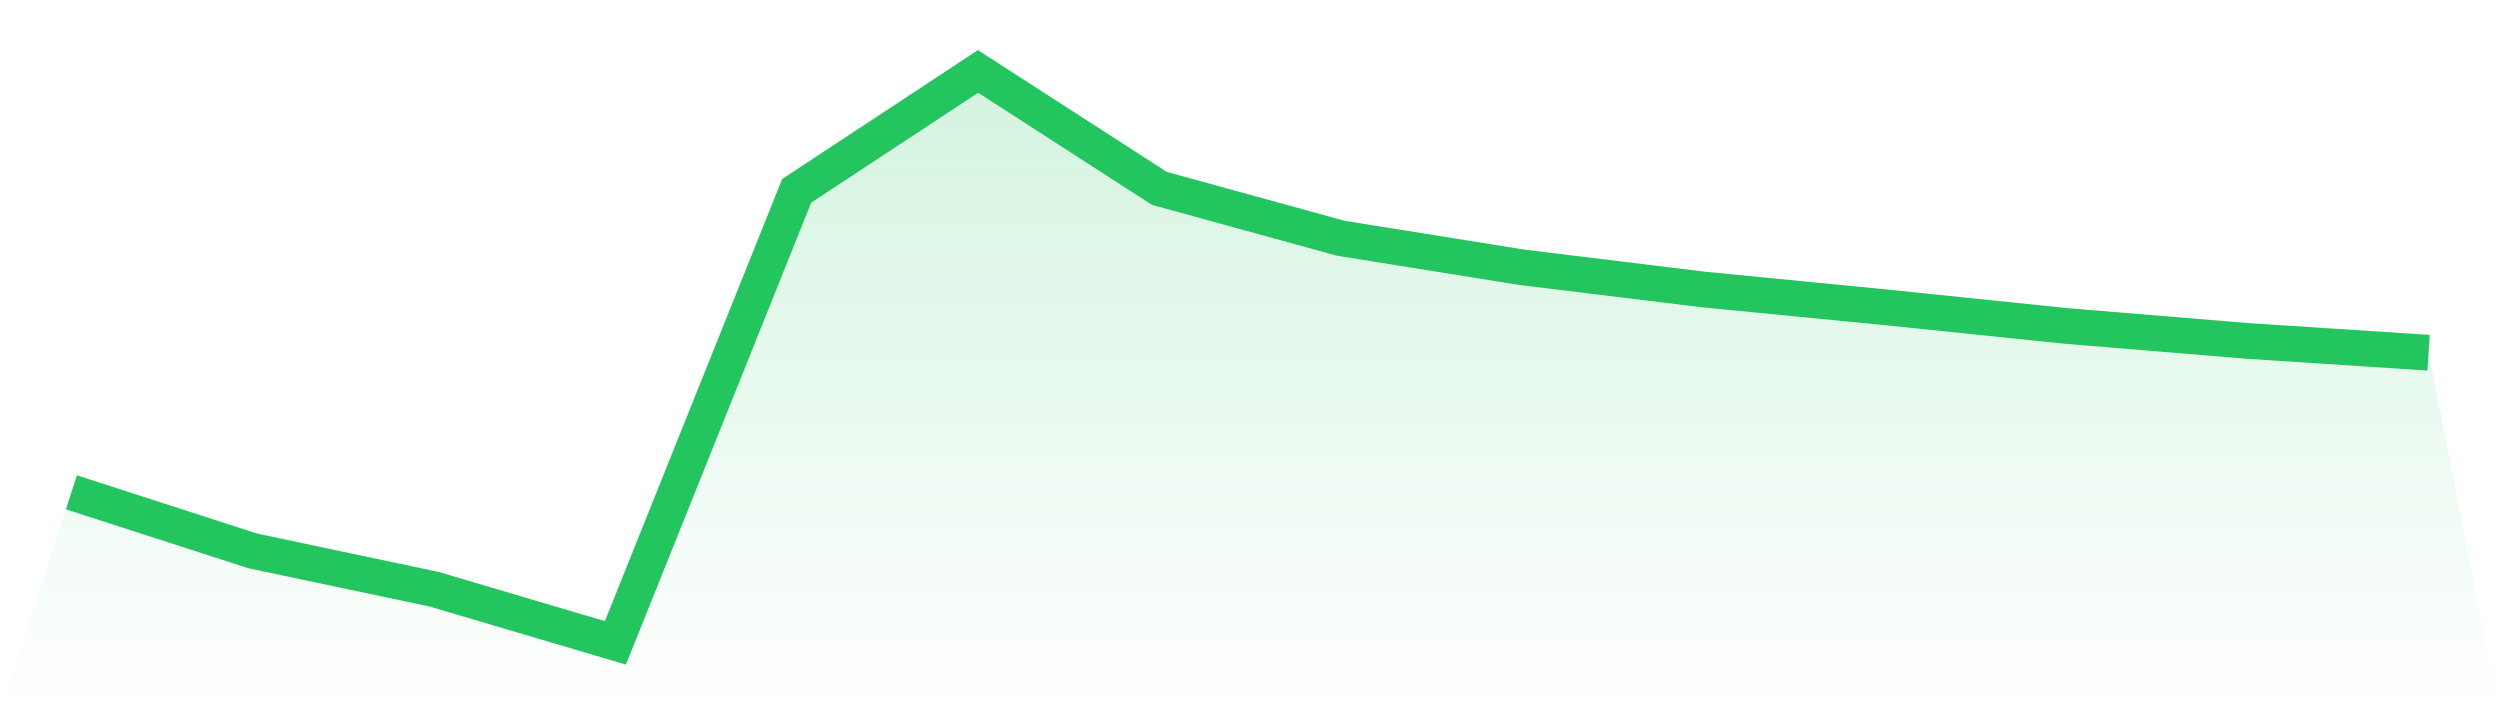 <svg viewBox="0 0 140 40" xmlns="http://www.w3.org/2000/svg">
<defs>
<linearGradient id="gradient" x1="0" x2="0" y1="0" y2="1">
<stop offset="0%" stop-color="#22c55e" stop-opacity="0.2"/>
<stop offset="100%" stop-color="#22c55e" stop-opacity="0"/>
</linearGradient>
</defs>
<path d="M4,27.57 L4,27.57 L14.154,30.851 L24.308,32.997 L34.462,36 L44.615,10.686 L54.769,4 L64.923,10.547 L75.077,13.341 L85.231,14.969 L95.385,16.211 L105.538,17.203 L115.692,18.252 L125.846,19.091 L136,19.753 L140,40 L0,40 z" fill="url(#gradient)"/>
<path d="M4,27.57 L4,27.57 L14.154,30.851 L24.308,32.997 L34.462,36 L44.615,10.686 L54.769,4 L64.923,10.547 L75.077,13.341 L85.231,14.969 L95.385,16.211 L105.538,17.203 L115.692,18.252 L125.846,19.091 L136,19.753" fill="none" stroke="#22c55e" stroke-width="2"/>
</svg>